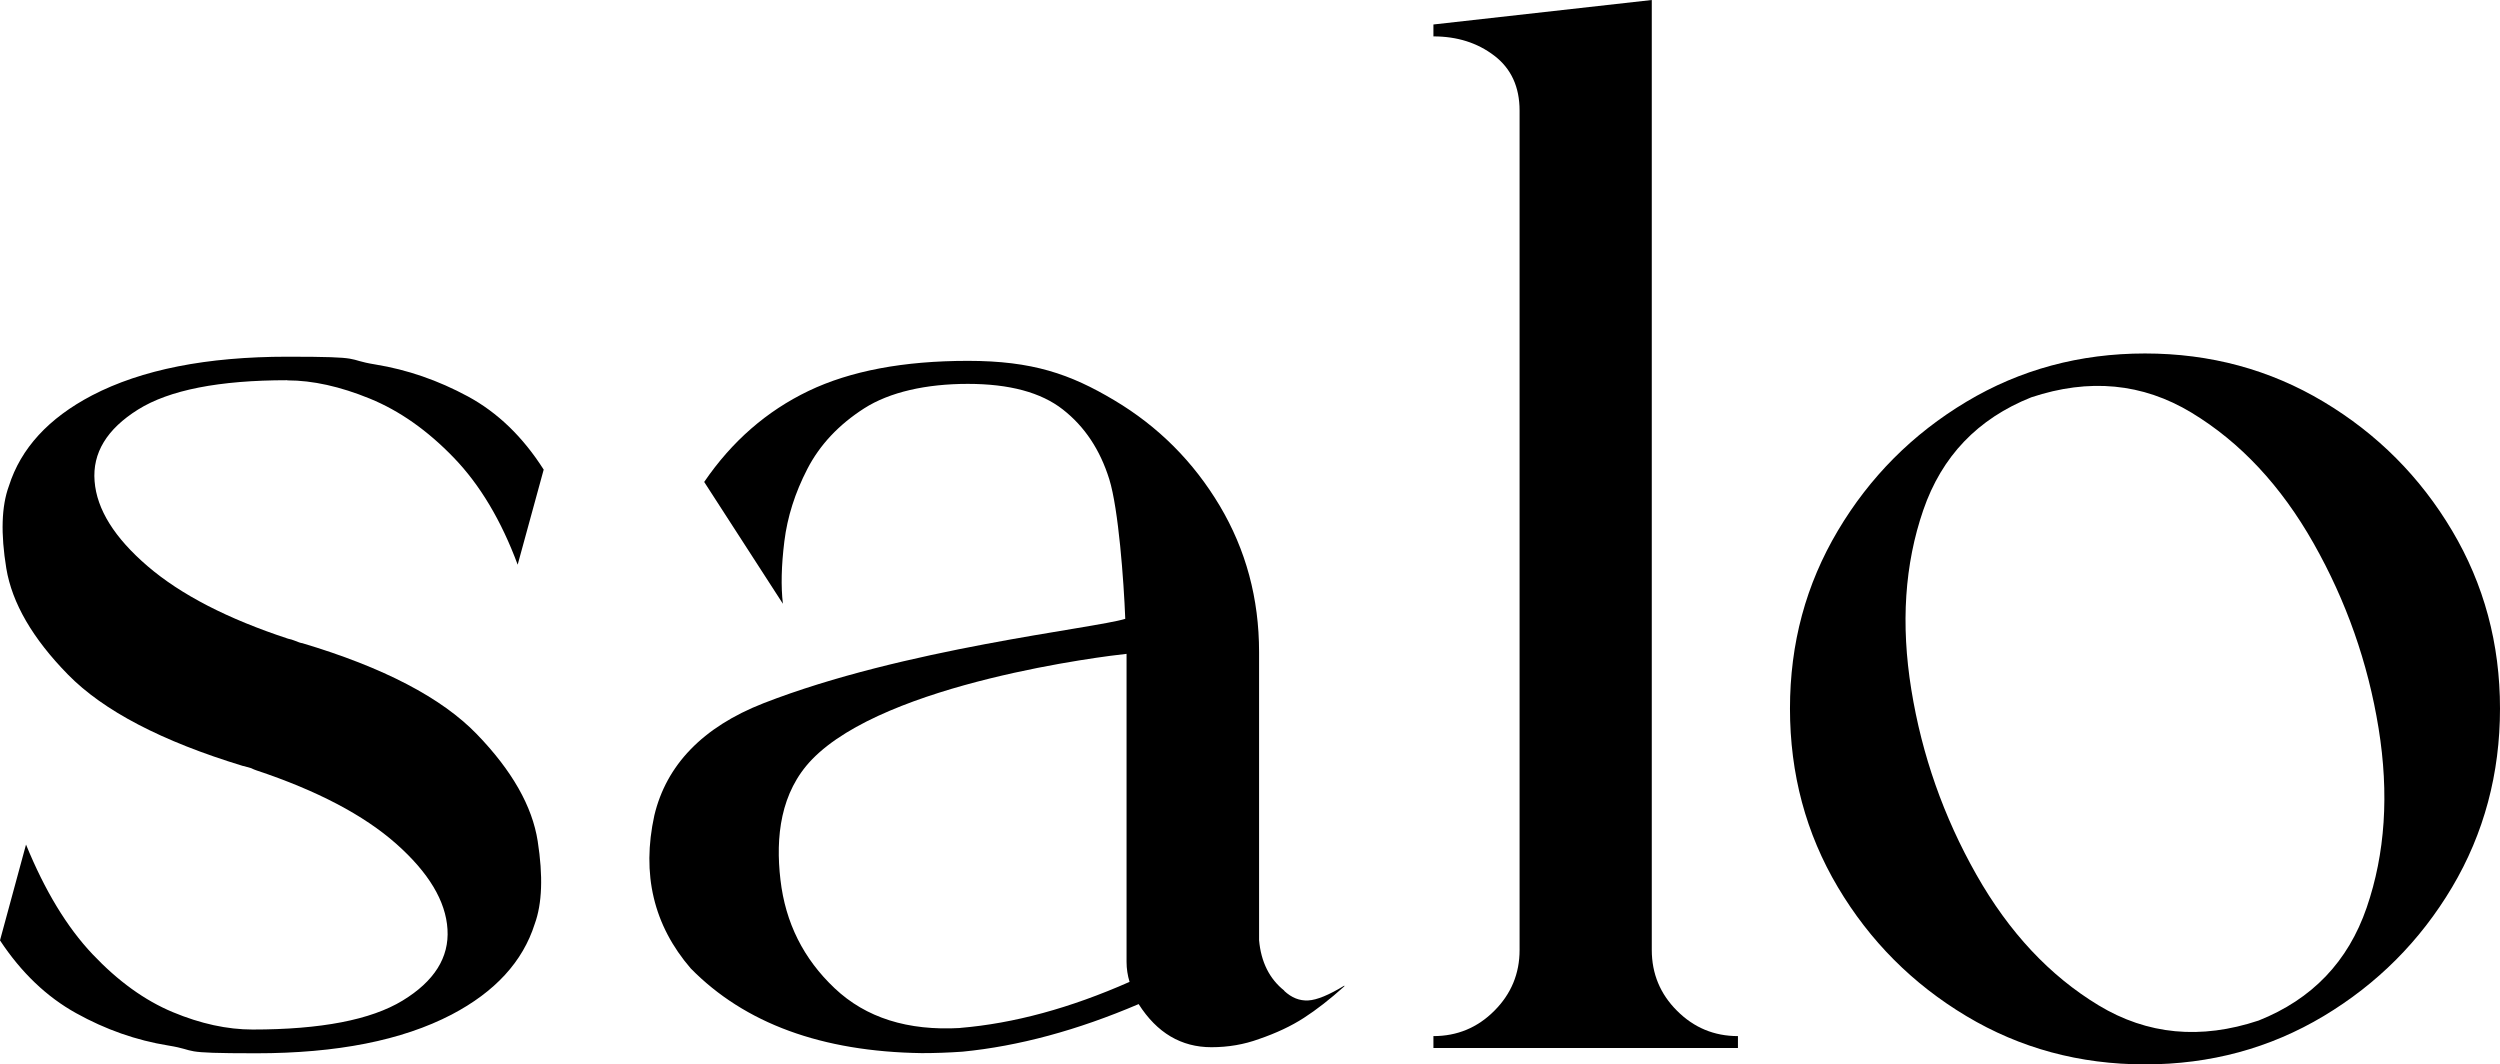<?xml version="1.0" encoding="UTF-8"?>
<svg id="Layer_2" xmlns="http://www.w3.org/2000/svg" viewBox="0 0 3084.4 1313.2">
  <g id="Layer_1-2" data-name="Layer_1">
    <g>
      <path d="M354.5,469.1c-84.3,0-145.7,12.1-184.2,36.2-38.5,24.1-56.4,53.6-53.6,88.4,2.7,34.8,24.6,69.8,65.5,104.9,40.9,35.1,98.7,64.9,173.2,89.4,3,.6,5.6,1.4,7.8,2.3,2.1.9,4.1,1.7,6,2.3,1.8.6,3,.9,3.7.9,100.2,29.9,172,67.4,215.4,112.3,43.4,44.9,68.4,88.9,75.1,132,6.7,43.1,5.5,77.1-3.7,102.2-14.7,46.4-48.9,83.7-102.6,111.8-61.1,31.8-141.4,47.7-241,47.7s-69.2-3.2-108.6-9.6-77.3-19.7-113.6-39.9c-36.4-20.2-67.7-50.1-93.9-89.8l32.1-118.2c23.2,56.8,50.5,101.9,82,135.2,31.5,33.3,64.5,57.1,99,71.5,34.5,14.4,67.4,21.5,98.5,21.5,84.3,0,146-11.9,185.1-35.7,39.1-23.8,57.6-53.2,55.4-88-2.1-34.8-23.2-69.9-63.2-105.4-40-35.4-97.6-65.7-172.7-90.7-1.8-.6-4-1.5-6.4-2.7-2.4-.6-4.6-1.2-6.4-1.8-1.8-.6-3.1-.9-3.7-.9-100.2-30.5-172.1-68.1-215.8-112.7-43.7-44.6-69-88.3-76.1-131-7-42.8-6-76.7,3.2-101.7,14.7-46.4,48.9-83.7,102.6-111.8,61.1-31.8,141.4-47.7,241-47.7s69.2,3.2,108.6,9.6c39.4,6.4,77.4,19.6,114.1,39.4,36.7,19.9,67.8,49.9,93.5,90.3l-32.1,117.3c-20.2-54.4-46.4-98.4-78.8-132-32.4-33.6-66.9-57.9-103.6-72.9-36.7-15-70.6-22.5-101.7-22.5l-.1-.2Z"/>
      <path d="M1584.3,1222.4c9.2,8.6,19.1,12.5,29.8,11.9,10.7-.6,25.5-6.7,44.5-18.3v.9c-17.7,15.9-34.4,28.9-49.9,38.9-15.6,10.1-34.1,18.8-55.4,26.1-18.3,6.7-37.9,10.1-58.7,10.1-37.3,0-67.2-17.7-89.8-53.2-75.8,32.4-148.2,51.9-217.2,58.7-17.1,1.2-33.9,1.8-50.4,1.8-123.4-1.8-218.4-36.7-285-104.5-45.8-53.2-60.8-116.1-44.9-188.8,14.7-61.7,59.2-108.9,134.7-138.4,173.5-67.7,406.9-92,446.3-104.1-1.8-47-8.4-135.8-19.7-172.2-11.3-36.3-30.4-65.1-57.3-86.1-26.9-21.1-66-31.6-117.3-31.6s-96.4,10.1-127.8,30.2c-31.5,20.2-54.8,45.1-70.1,74.7-15.3,29.6-24.7,59.4-28.4,89.4-3.7,29.9-4.3,55.6-1.8,77l-97.1-150.3c34.2-50.1,77.1-87.5,128.8-112.3,51.6-24.7,117.1-37.1,196.6-37.1s126.2,16.2,180.5,48.6c54.4,32.4,97.7,75.8,130.1,130.1,32.4,54.4,48.6,114.6,48.6,180.5v355.6c2.4,26.9,12.8,47.7,31.2,62.3l-.3.1ZM1184.7,1268.2c66-5.5,135.6-24.4,208.9-56.8-2.4-7.9-3.7-16.2-3.7-24.7v-384c0-14.7,0,18.1,0,4-25.5,2.6-296.4,35.4-388.1,130.3-39,40.4-45.1,95.6-38.9,148.5,6.1,52.9,28.4,97.5,66.9,133.8,38.5,36.4,90.1,52.7,154.9,49v-.1Z"/>
      <path d="M2037.9,1172c0,29.3,10.4,54.4,31.2,75.1,20.8,20.8,45.8,31.2,75.1,31.2v14.7h-375.7v-14.7c29.3,0,54.4-10.4,75.1-31.2,20.8-20.8,31.2-45.8,31.2-75.1V136.5c0-29.3-10.4-51.9-31.2-67.8-20.8-15.9-45.8-23.8-75.1-23.8v-14.7L2037.9,0v1172.1-.1Z"/>
      <path d="M2646.4,436.1c80.6,0,154.1,19.9,220.4,59.6,66.3,39.7,119.1,92.7,158.5,159s59.1,139.5,59.1,219.5-19.7,154.1-59.1,220.4c-39.4,66.3-92.3,119.3-158.5,159-66.3,39.7-139.8,59.6-220.4,59.6s-154.1-19.9-220.4-59.6c-66.3-39.7-119.1-92.7-158.5-159s-59.1-139.8-59.1-220.4,19.7-153.2,59.1-219.5c39.4-66.3,92.2-119.3,158.5-159s139.8-59.6,220.4-59.6ZM2786.6,1259.1c66-26.3,110.4-72.7,133.3-139.3,22.9-66.6,27.8-140.4,14.7-221.3-13.1-80.9-39.9-157-80.2-228.2s-90.6-124.9-150.8-161.3c-60.2-36.3-126-42.6-197.5-18.8-66,26.3-110.4,72.7-133.3,139.3-22.9,66.6-27.8,140.4-14.7,221.3,13.1,81,39.9,157,80.2,228.2s90.6,124.9,150.8,161.3,126,42.6,197.5,18.8Z"/>
    </g>
  </g>
</svg>